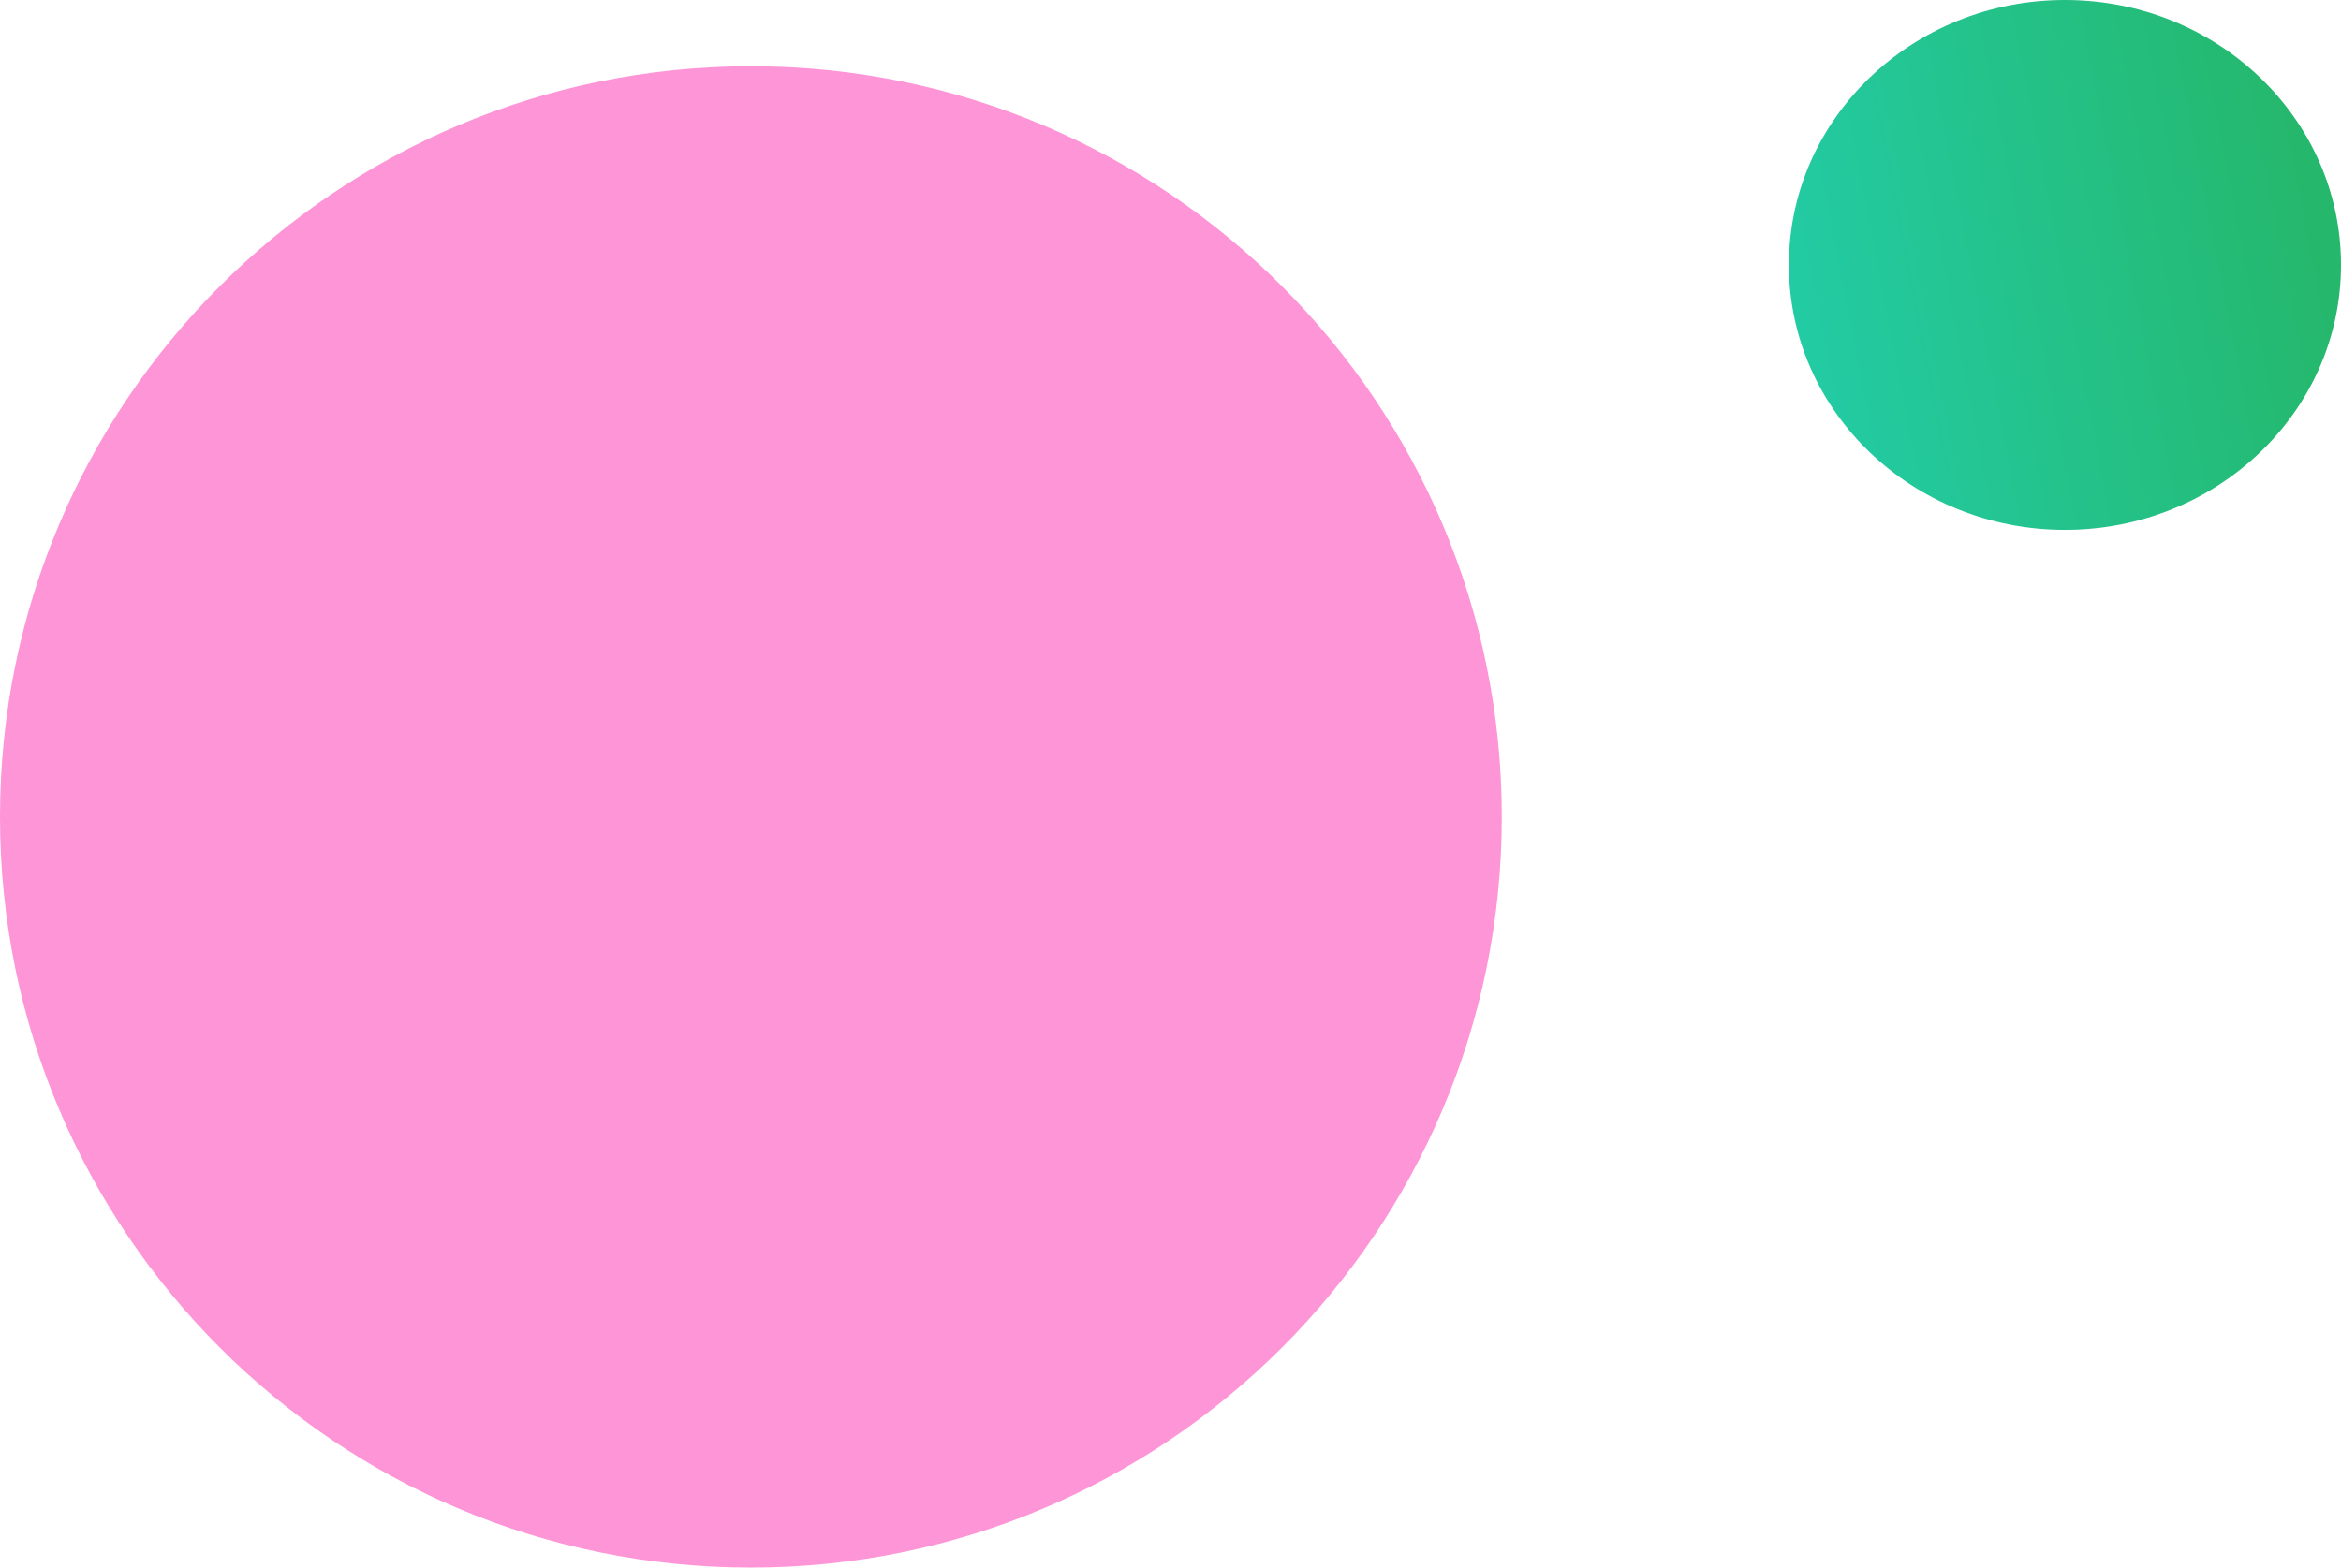 <svg width="106" height="71" viewBox="0 0 106 71" fill="none" xmlns="http://www.w3.org/2000/svg">
<path d="M106 12C106 18.627 100.404 24 93.5 24C86.596 24 81 18.627 81 12C81 5.373 86.596 0 93.5 0C100.404 0 106 5.373 106 12Z" fill="url(#paint0_linear_1582_516)"/>
<path d="M68 37C68 55.778 52.778 71 34 71C15.222 71 0 55.778 0 37C0 18.222 15.222 3 34 3C52.778 3 68 18.222 68 37Z" fill="#FE95D6"/>
<defs>
<linearGradient id="paint0_linear_1582_516" x1="108.742" y1="6.747" x2="78.775" y2="12.538" gradientUnits="userSpaceOnUse">
<stop stop-color="#25B462"/>
<stop offset="1" stop-color="#23CDA9"/>
</linearGradient>
</defs>
</svg>
